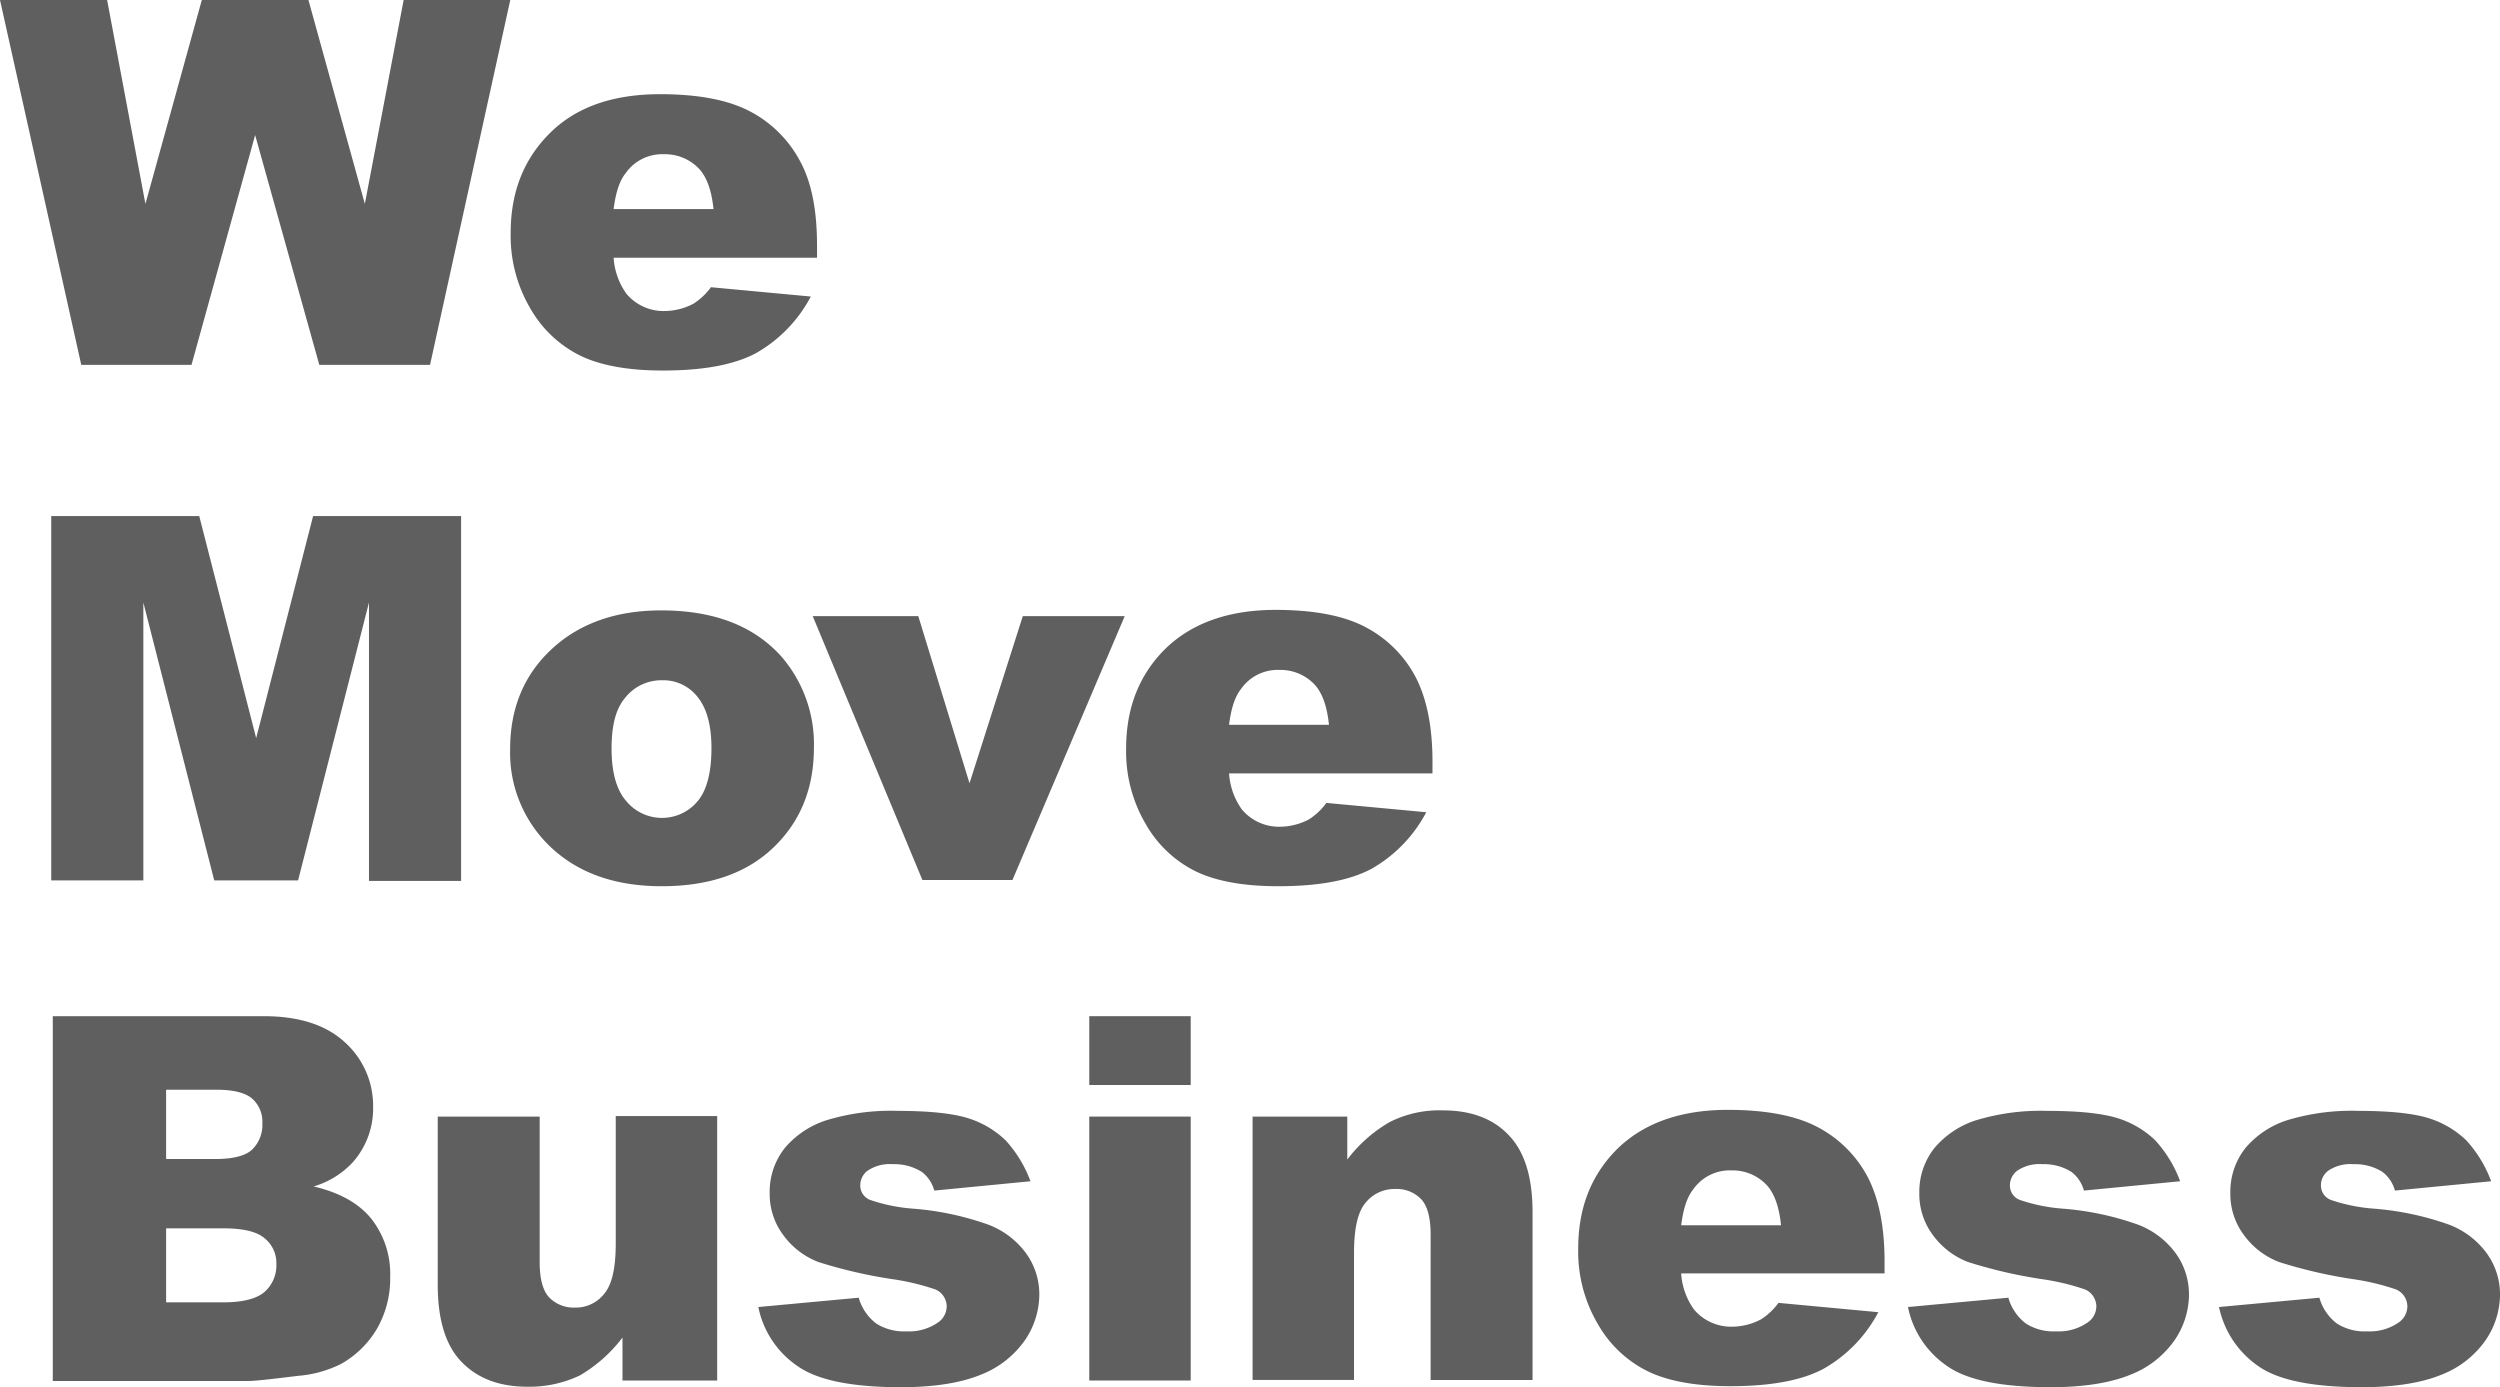 <svg xmlns="http://www.w3.org/2000/svg" width="404.682" height="224.555" viewBox="0 0 404.682 224.555">
  <g id="그룹_5104" data-name="그룹 5104" transform="translate(-250.695 -5117.779)">
    <path id="패스_7080" data-name="패스 7080" d="M6.9,118.5H24.24l6.2,33.005L39.57,118.5H56.827l9.131,33.005L72.24,118.5H89.5L76.513,177.558H58.586L48.2,140.364l-10.3,37.194H20.052Z" transform="translate(243.795 4999.279)" fill="#5f5f5f"/>
    <path id="패스_7081" data-name="패스 7081" d="M155.808,163.171H122.97a11.193,11.193,0,0,0,2.094,5.864,7.845,7.845,0,0,0,6.2,2.764,10.167,10.167,0,0,0,4.607-1.173,10.34,10.34,0,0,0,2.848-2.681l16.168,1.508a22.655,22.655,0,0,1-8.963,9.215c-3.518,1.843-8.461,2.764-14.995,2.764-5.7,0-10.136-.838-13.4-2.429a18.955,18.955,0,0,1-8.042-7.623,23.123,23.123,0,0,1-3.183-12.23c0-6.7,2.178-12.063,6.45-16.251s10.22-6.2,17.759-6.2c6.115,0,10.974.921,14.492,2.764a19.29,19.29,0,0,1,8.126,8.042c1.927,3.518,2.764,8.126,2.764,13.738v1.927Zm-16.67-7.874c-.335-3.183-1.173-5.445-2.6-6.785a7.592,7.592,0,0,0-5.445-2.094,7.226,7.226,0,0,0-6.2,3.1c-1.005,1.257-1.592,3.183-1.927,5.78Z" transform="translate(227.056 4996.326)" fill="#5f5f5f"/>
    <path id="패스_7082" data-name="패스 7082" d="M16.8,225.3H40.758l9.215,35.937L59.188,225.3H83.146v59.058H68.235V239.29L56.758,284.274H43.187L31.711,239.29v44.984H16.8Z" transform="translate(242.188 4976.021)" fill="#5f5f5f"/>
    <path id="패스_7083" data-name="패스 7083" d="M106.2,266.05c0-6.534,2.178-11.9,6.618-16.084s10.387-6.367,17.843-6.367c8.545,0,14.995,2.513,19.435,7.455a21.653,21.653,0,0,1,5.277,14.743c0,6.618-2.178,11.979-6.534,16.168s-10.387,6.283-18.094,6.283c-6.869,0-12.4-1.759-16.67-5.194A21.009,21.009,0,0,1,106.2,266.05Zm16.419-.084c0,3.77.754,6.618,2.346,8.461a7.5,7.5,0,0,0,11.56.084c1.508-1.759,2.262-4.691,2.262-8.628q0-5.529-2.262-8.293a7.016,7.016,0,0,0-5.7-2.681,7.463,7.463,0,0,0-5.948,2.764C123.289,259.516,122.619,262.2,122.619,265.967Z" transform="translate(227.073 4972.986)" fill="#5f5f5f"/>
    <path id="패스_7084" data-name="패스 7084" d="M165.1,244.7h17.089l8.293,27.058,8.628-27.058h16.5l-18.178,42.723H182.859Z" transform="translate(217.15 4972.809)" fill="#5f5f5f"/>
    <path id="패스_7085" data-name="패스 7085" d="M275.608,269.971H242.77a11.193,11.193,0,0,0,2.094,5.864,7.845,7.845,0,0,0,6.2,2.764,10.167,10.167,0,0,0,4.607-1.173,10.34,10.34,0,0,0,2.848-2.681l16.168,1.508a22.654,22.654,0,0,1-8.963,9.215c-3.518,1.843-8.461,2.764-14.995,2.764-5.7,0-10.136-.838-13.4-2.429a18.955,18.955,0,0,1-8.042-7.623,23.123,23.123,0,0,1-3.183-12.23c0-6.7,2.178-12.063,6.45-16.251,4.272-4.1,10.22-6.2,17.759-6.2,6.115,0,10.974.921,14.492,2.764a19.289,19.289,0,0,1,8.126,8.042c1.843,3.518,2.764,8.126,2.764,13.738v1.927Zm-16.67-7.874c-.335-3.183-1.173-5.445-2.6-6.785a7.592,7.592,0,0,0-5.445-2.094,7.226,7.226,0,0,0-6.2,3.1c-1.005,1.257-1.592,3.183-1.927,5.78Z" transform="translate(206.88 4973.003)" fill="#5f5f5f"/>
    <path id="패스_7086" data-name="패스 7086" d="M17.1,332.1H51.278c5.7,0,10.052,1.424,13.068,4.189a13.838,13.838,0,0,1,4.607,10.471,13.136,13.136,0,0,1-3.267,8.963,14.053,14.053,0,0,1-6.367,3.937c4.272,1.005,7.372,2.764,9.382,5.277a14.489,14.489,0,0,1,3.016,9.382,16.279,16.279,0,0,1-2.094,8.293,15.542,15.542,0,0,1-5.864,5.78,18.854,18.854,0,0,1-6.953,1.927c-4.1.5-6.869.838-8.209.838H17.1Zm18.346,23.12H43.4c2.848,0,4.859-.5,5.948-1.508a5.548,5.548,0,0,0,1.675-4.272,5,5,0,0,0-1.675-4.021C48.262,344.5,46.336,344,43.571,344H35.446Zm0,23.2h9.3c3.1,0,5.361-.586,6.618-1.675a5.7,5.7,0,0,0,1.927-4.524,5.134,5.134,0,0,0-1.927-4.188c-1.257-1.089-3.518-1.592-6.7-1.592H35.446Z" transform="translate(242.139 4950.172)" fill="#5f5f5f"/>
    <path id="패스_7087" data-name="패스 7087" d="M137.336,394.206h-15.33v-6.953a23.764,23.764,0,0,1-6.869,6.115,18.932,18.932,0,0,1-8.545,1.843c-4.524,0-8.042-1.34-10.639-4.021S92.1,384.322,92.1,378.709V351.484h16.5v23.539c0,2.681.5,4.607,1.508,5.7a5.485,5.485,0,0,0,4.188,1.675,5.837,5.837,0,0,0,4.775-2.262c1.257-1.508,1.843-4.188,1.843-8.126V351.4h16.419v42.806Z" transform="translate(229.453 4947.04)" fill="#5f5f5f"/>
    <path id="패스_7088" data-name="패스 7088" d="M154.5,382.149l16.251-1.508a7.947,7.947,0,0,0,2.848,4.188,8.352,8.352,0,0,0,4.859,1.257,8.241,8.241,0,0,0,5.11-1.424,3.2,3.2,0,0,0,1.424-2.6,3.017,3.017,0,0,0-1.843-2.764,38.486,38.486,0,0,0-7.037-1.675,77.567,77.567,0,0,1-11.9-2.764,12.632,12.632,0,0,1-5.613-4.272,11.093,11.093,0,0,1-2.262-6.869,11.408,11.408,0,0,1,2.429-7.288,14.717,14.717,0,0,1,6.785-4.523,35.768,35.768,0,0,1,11.56-1.508c5.11,0,8.88.419,11.309,1.173a15.4,15.4,0,0,1,6.115,3.6,20.192,20.192,0,0,1,4.021,6.618L182.982,363.3a5.674,5.674,0,0,0-2.01-3.016,8.339,8.339,0,0,0-4.691-1.257,6.442,6.442,0,0,0-4.021,1.005A2.944,2.944,0,0,0,171,362.463a2.48,2.48,0,0,0,1.592,2.345,27.778,27.778,0,0,0,7.037,1.424,47.118,47.118,0,0,1,12.147,2.6,13.494,13.494,0,0,1,6.115,4.691,11.35,11.35,0,0,1,2.094,6.7,13.241,13.241,0,0,1-2.262,7.2,15.576,15.576,0,0,1-7.037,5.613c-3.183,1.34-7.539,2.094-13.068,2.094-7.791,0-13.4-1.089-16.67-3.351A15.183,15.183,0,0,1,154.5,382.149Z" transform="translate(218.948 4947.202)" fill="#5f5f5f"/>
    <path id="패스_7089" data-name="패스 7089" d="M218.8,332.1h16.419v11.141H218.8Zm0,16.251h16.419v42.723H218.8Z" transform="translate(208.219 4950.172)" fill="#5f5f5f"/>
    <path id="패스_7090" data-name="패스 7090" d="M250.784,351.305H266.03v6.953a22.947,22.947,0,0,1,6.953-6.115,17.888,17.888,0,0,1,8.544-1.843c4.524,0,8.126,1.34,10.639,4.021,2.6,2.681,3.853,6.869,3.853,12.482v27.141h-16.5V370.4c0-2.681-.5-4.607-1.508-5.7a5.485,5.485,0,0,0-4.189-1.675,6,6,0,0,0-4.859,2.262c-1.257,1.508-1.843,4.189-1.843,8.126v20.524H250.7V351.305Z" transform="translate(202.755 4947.218)" fill="#5f5f5f"/>
    <path id="패스_7091" data-name="패스 7091" d="M363.608,376.671H330.77a11.194,11.194,0,0,0,2.094,5.864,7.845,7.845,0,0,0,6.2,2.764,10.167,10.167,0,0,0,4.607-1.173,10.34,10.34,0,0,0,2.848-2.681l16.168,1.508a22.655,22.655,0,0,1-8.963,9.215c-3.518,1.843-8.461,2.764-14.995,2.764-5.7,0-10.136-.838-13.4-2.429a18.955,18.955,0,0,1-8.042-7.623,23.123,23.123,0,0,1-3.183-12.23c0-6.7,2.178-12.063,6.45-16.251,4.272-4.1,10.22-6.2,17.759-6.2,6.115,0,10.974.921,14.492,2.764a19.29,19.29,0,0,1,8.126,8.042c1.843,3.518,2.764,8.126,2.764,13.738v1.927Zm-16.67-7.791c-.335-3.183-1.173-5.445-2.6-6.785A7.592,7.592,0,0,0,338.9,360a7.227,7.227,0,0,0-6.2,3.1c-1.005,1.257-1.592,3.183-1.927,5.78Z" transform="translate(192.06 4947.234)" fill="#5f5f5f"/>
    <path id="패스_7092" data-name="패스 7092" d="M378.7,382.149l16.251-1.508a7.947,7.947,0,0,0,2.848,4.188,8.352,8.352,0,0,0,4.859,1.257,8.241,8.241,0,0,0,5.11-1.424,3.2,3.2,0,0,0,1.424-2.6,3.017,3.017,0,0,0-1.843-2.764,38.486,38.486,0,0,0-7.037-1.675,77.567,77.567,0,0,1-11.9-2.764,12.633,12.633,0,0,1-5.613-4.272,11.093,11.093,0,0,1-2.262-6.869,11.408,11.408,0,0,1,2.429-7.288,14.717,14.717,0,0,1,6.785-4.523,36.122,36.122,0,0,1,11.56-1.508c5.11,0,8.88.419,11.309,1.173a15.4,15.4,0,0,1,6.115,3.6,20.191,20.191,0,0,1,4.021,6.618L407.182,363.3a5.674,5.674,0,0,0-2.01-3.016,8.338,8.338,0,0,0-4.691-1.257,6.442,6.442,0,0,0-4.021,1.005,2.944,2.944,0,0,0-1.257,2.429,2.48,2.48,0,0,0,1.592,2.345,27.78,27.78,0,0,0,7.037,1.424,47.117,47.117,0,0,1,12.147,2.6,13.5,13.5,0,0,1,6.115,4.691,11.35,11.35,0,0,1,2.094,6.7,13.242,13.242,0,0,1-2.262,7.2,15.576,15.576,0,0,1-7.037,5.613c-3.183,1.34-7.539,2.094-13.068,2.094-7.791,0-13.4-1.089-16.67-3.351A15.183,15.183,0,0,1,378.7,382.149Z" transform="translate(180.844 4947.202)" fill="#5f5f5f"/>
    <path id="패스_7093" data-name="패스 7093" d="M438.8,382.149l16.251-1.508a7.947,7.947,0,0,0,2.848,4.188,8.352,8.352,0,0,0,4.859,1.257,8.241,8.241,0,0,0,5.11-1.424,3.2,3.2,0,0,0,1.424-2.6,3.017,3.017,0,0,0-1.843-2.764,38.487,38.487,0,0,0-7.037-1.675,77.573,77.573,0,0,1-11.9-2.764,12.632,12.632,0,0,1-5.613-4.272,11.093,11.093,0,0,1-2.262-6.869,11.408,11.408,0,0,1,2.429-7.288,14.717,14.717,0,0,1,6.785-4.523,35.767,35.767,0,0,1,11.56-1.508c5.11,0,8.88.419,11.309,1.173a15.4,15.4,0,0,1,6.115,3.6,20.191,20.191,0,0,1,4.021,6.618L467.282,363.3a5.674,5.674,0,0,0-2.01-3.016,8.339,8.339,0,0,0-4.691-1.257,6.442,6.442,0,0,0-4.021,1.005,2.944,2.944,0,0,0-1.257,2.429,2.48,2.48,0,0,0,1.592,2.345,27.778,27.778,0,0,0,7.037,1.424,47.118,47.118,0,0,1,12.147,2.6,13.494,13.494,0,0,1,6.115,4.691,11.35,11.35,0,0,1,2.094,6.7,13.242,13.242,0,0,1-2.262,7.2,15.576,15.576,0,0,1-7.037,5.613c-3.183,1.34-7.539,2.094-13.068,2.094-7.791,0-13.4-1.089-16.67-3.351A15.509,15.509,0,0,1,438.8,382.149Z" transform="translate(171.09 4947.202)" fill="#5f5f5f"/>
  </g>
</svg>
